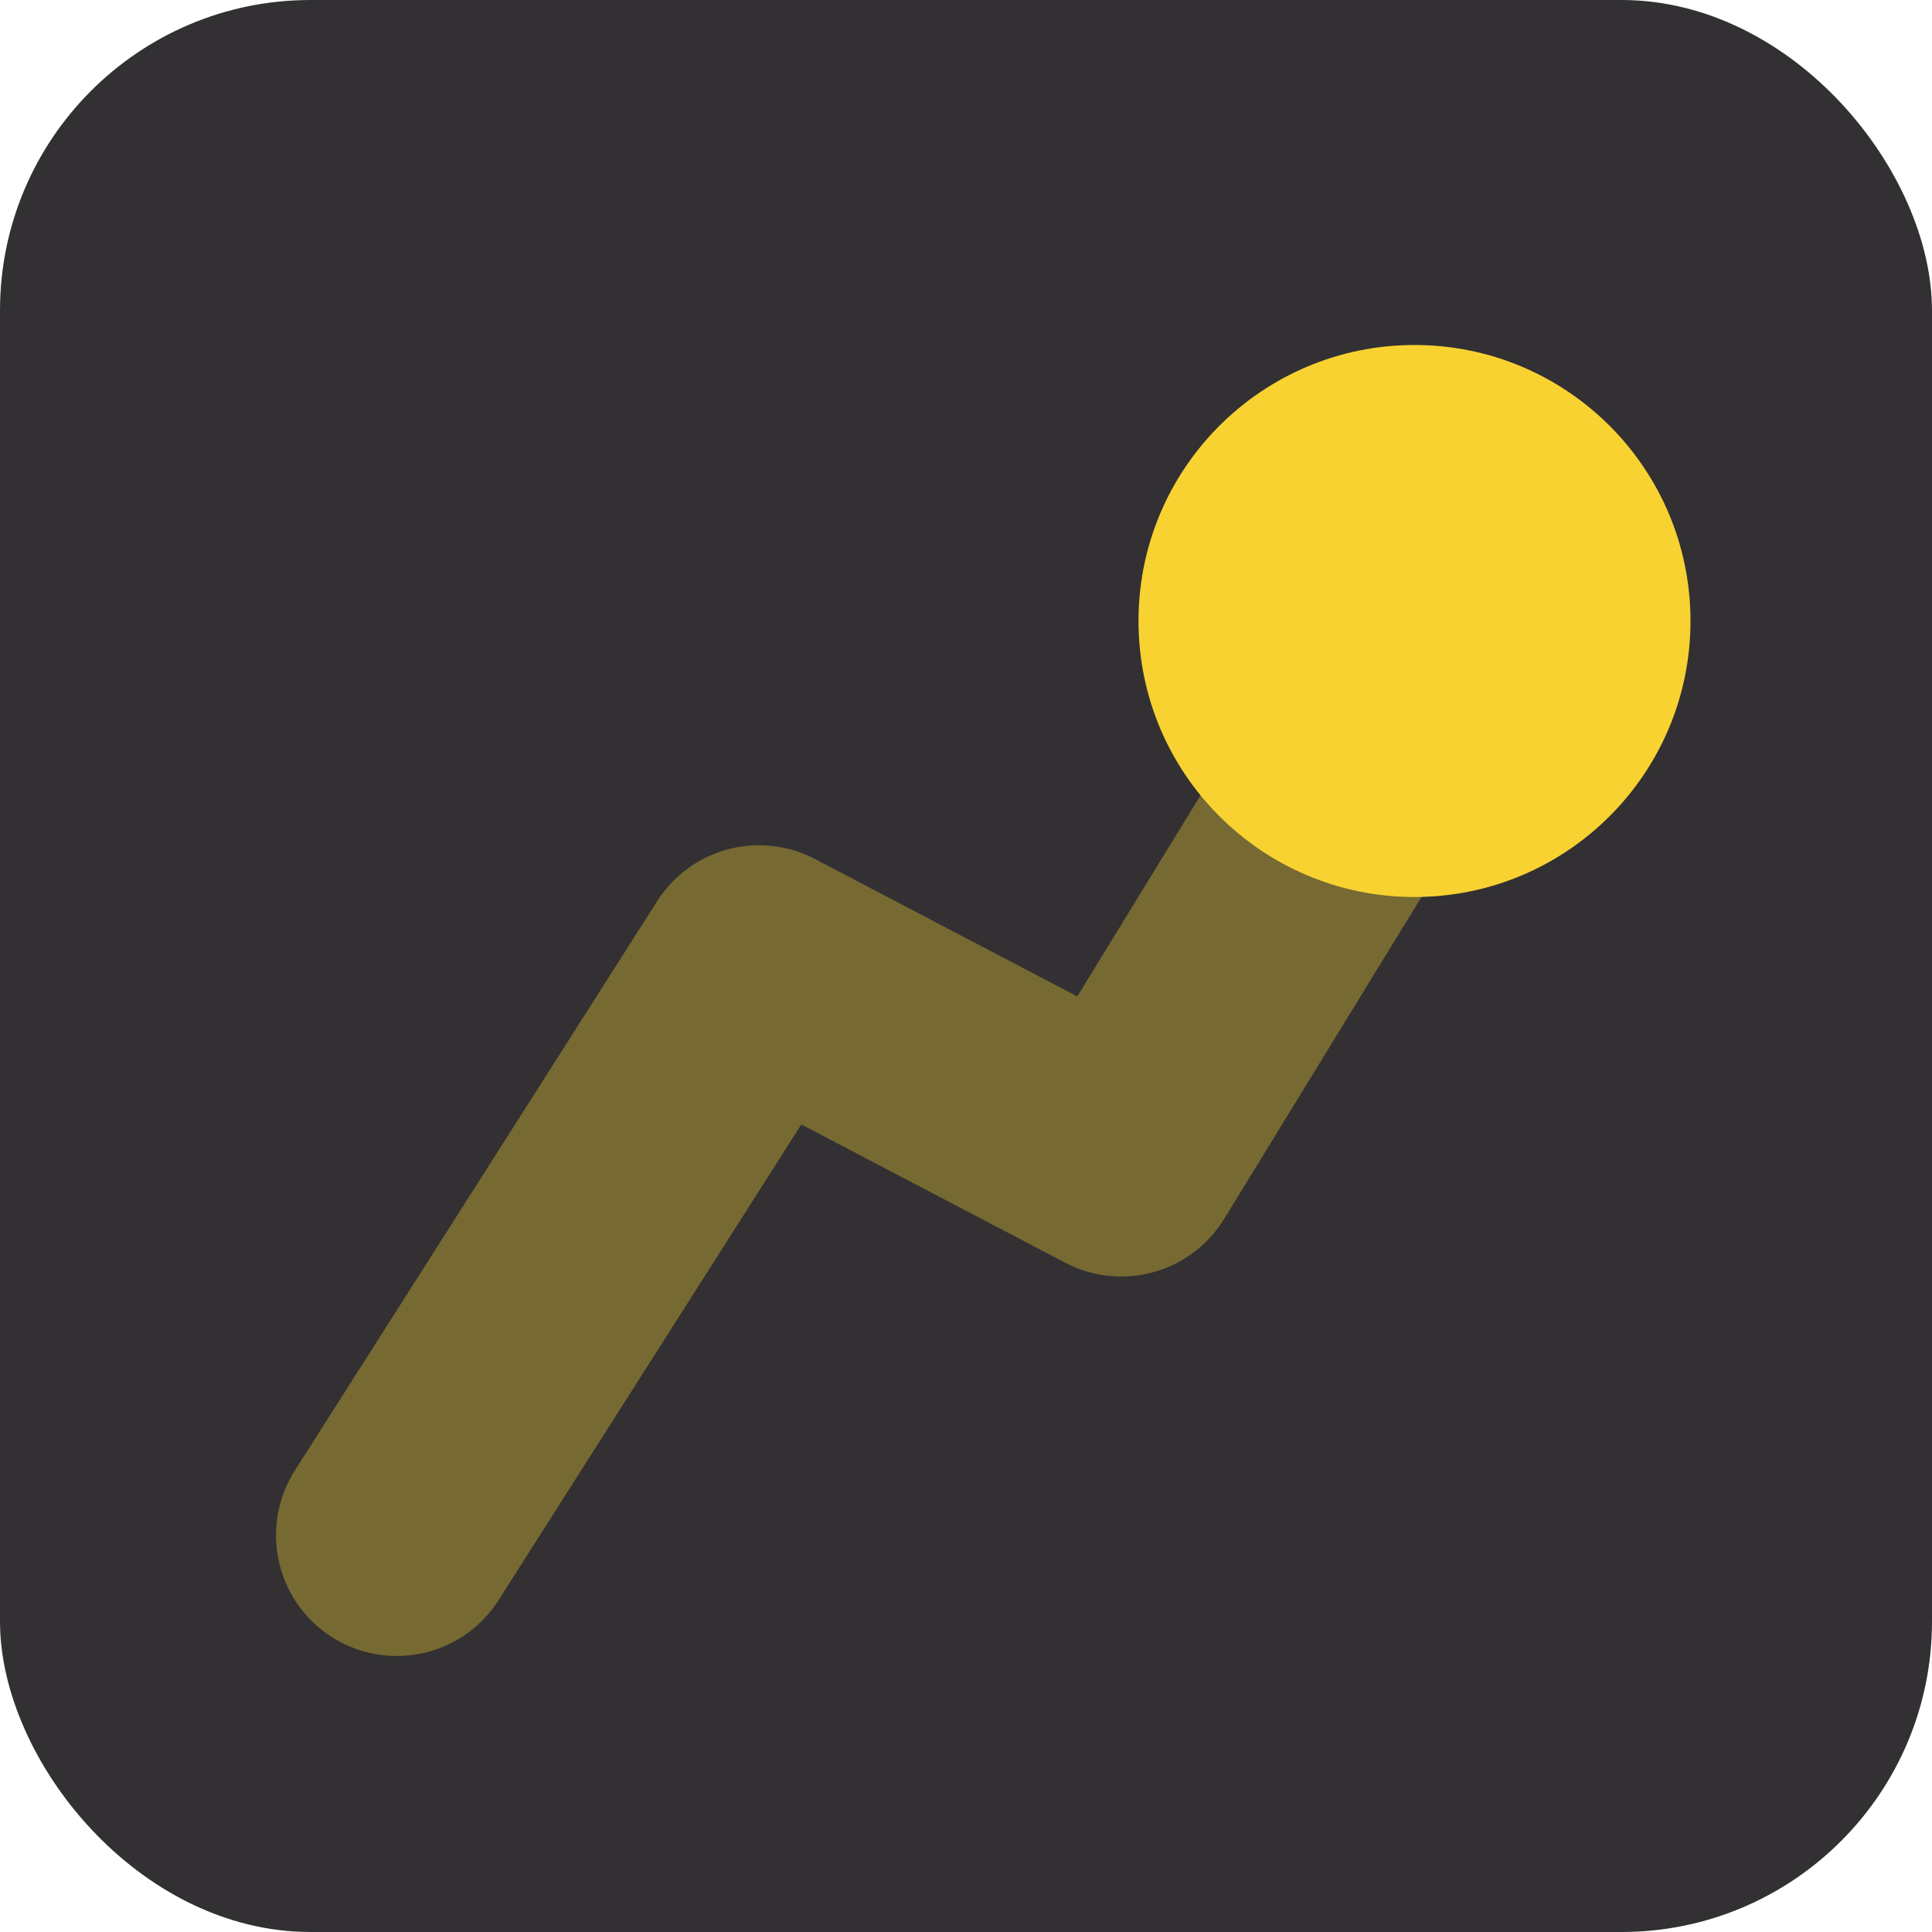 <?xml version="1.0" encoding="UTF-8"?> <svg xmlns="http://www.w3.org/2000/svg" width="56" height="56" viewBox="0 0 56 56" fill="none"><rect width="56" height="56" rx="9" fill="#323033"></rect><path d="M11.5 44.5L22 28L32.5 33.5L42 18" stroke="#776932" stroke-width="7" stroke-linecap="round" stroke-linejoin="round"></path><circle cx="41" cy="18" r="8" fill="#F8D231"></circle></svg> 